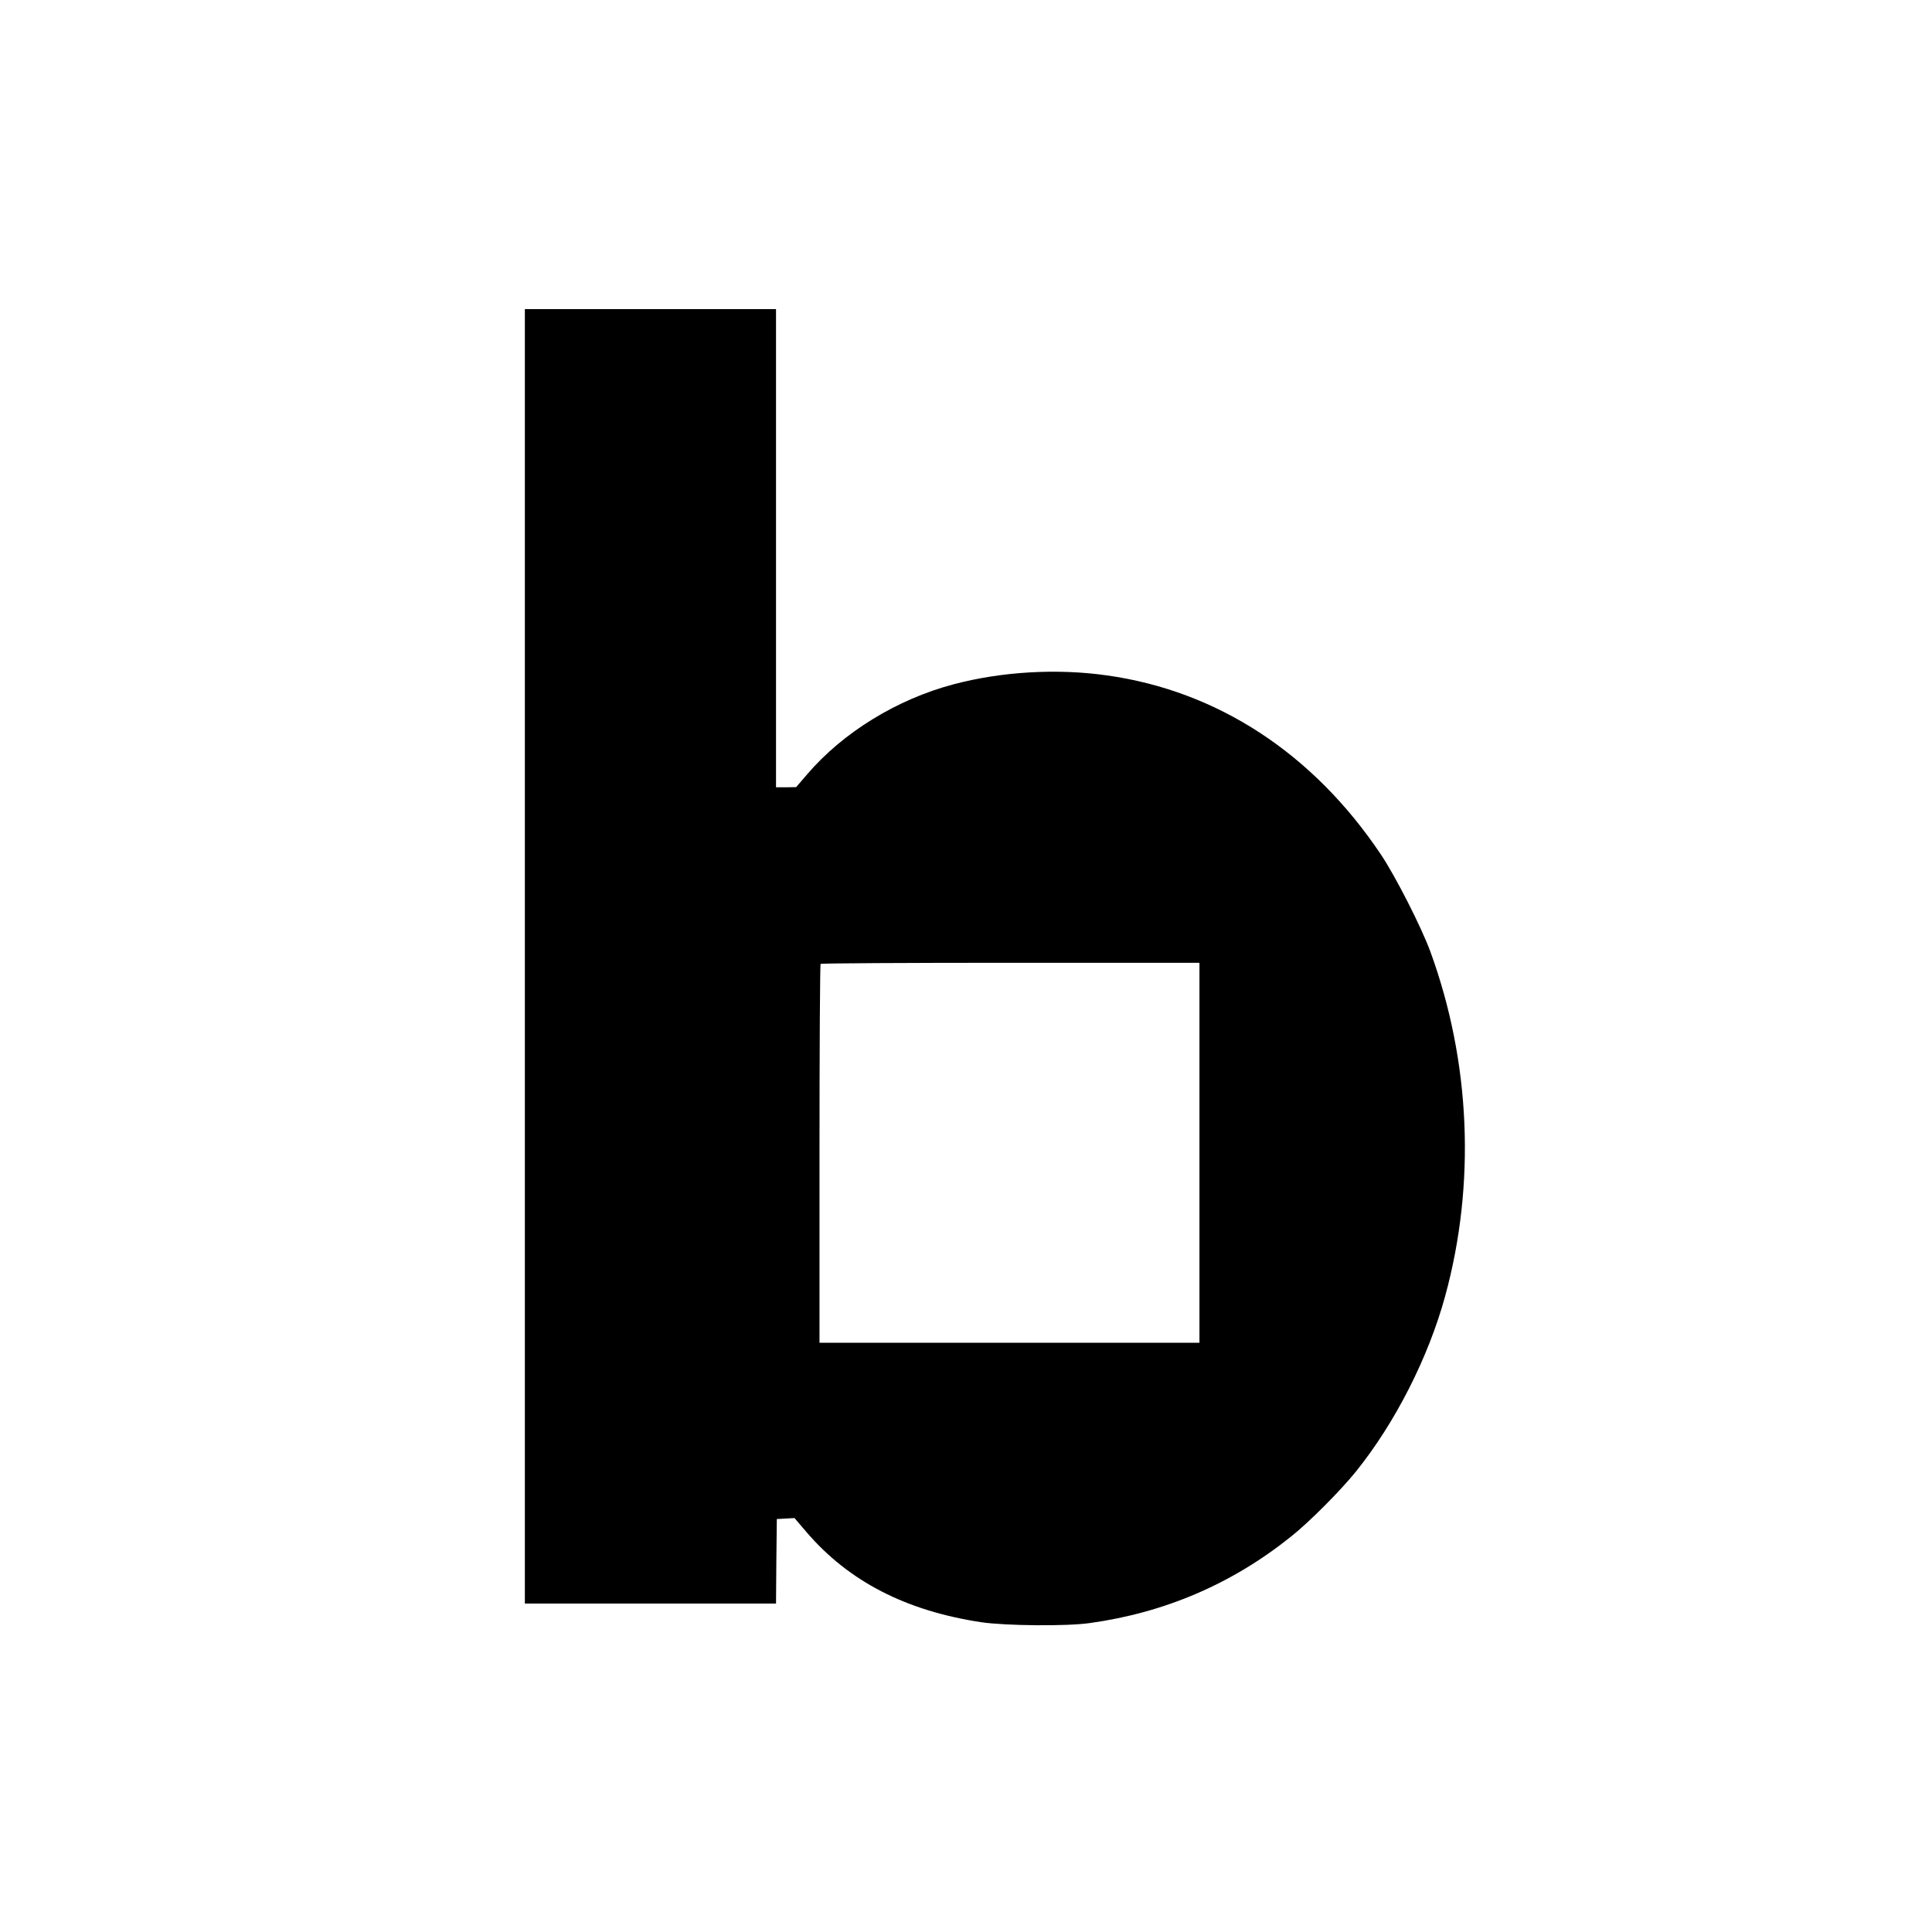 <?xml version="1.0" standalone="no"?>
<!DOCTYPE svg PUBLIC "-//W3C//DTD SVG 20010904//EN"
 "http://www.w3.org/TR/2001/REC-SVG-20010904/DTD/svg10.dtd">
<svg version="1.0" xmlns="http://www.w3.org/2000/svg"
 width="1200pt" height="1200pt" viewBox="0 0 1200 1200"
 preserveAspectRatio="xMidYMid meet">
<g transform="translate(0,1200) scale(0.1,-0.1)"
fill="#000000" stroke="none">
<path d="M3260 6060 l0 -4020 780 0 780 0 2 263 3 262 55 3 55 3 75 -88 c263
-306 617 -488 1085 -559 150 -22 531 -26 675 -5 468 65 885 245 1250 538 112
89 306 284 402 403 243 302 449 706 554 1089 191 698 158 1457 -92 2141 -56
152 -215 465 -306 601 -420 628 -1015 1018 -1703 1114 -309 44 -652 24 -951
-55 -353 -93 -689 -300 -911 -560 l-68 -79 -62 -1 -63 0 0 1485 0 1485 -780 0
-780 0 0 -4020z m4190 -1220 l0 -1180 -1180 0 -1180 0 0 1173 c0 646 3 1177 7
1180 3 4 534 7 1180 7 l1173 0 0 -1180z"/>
</g>
</svg>
